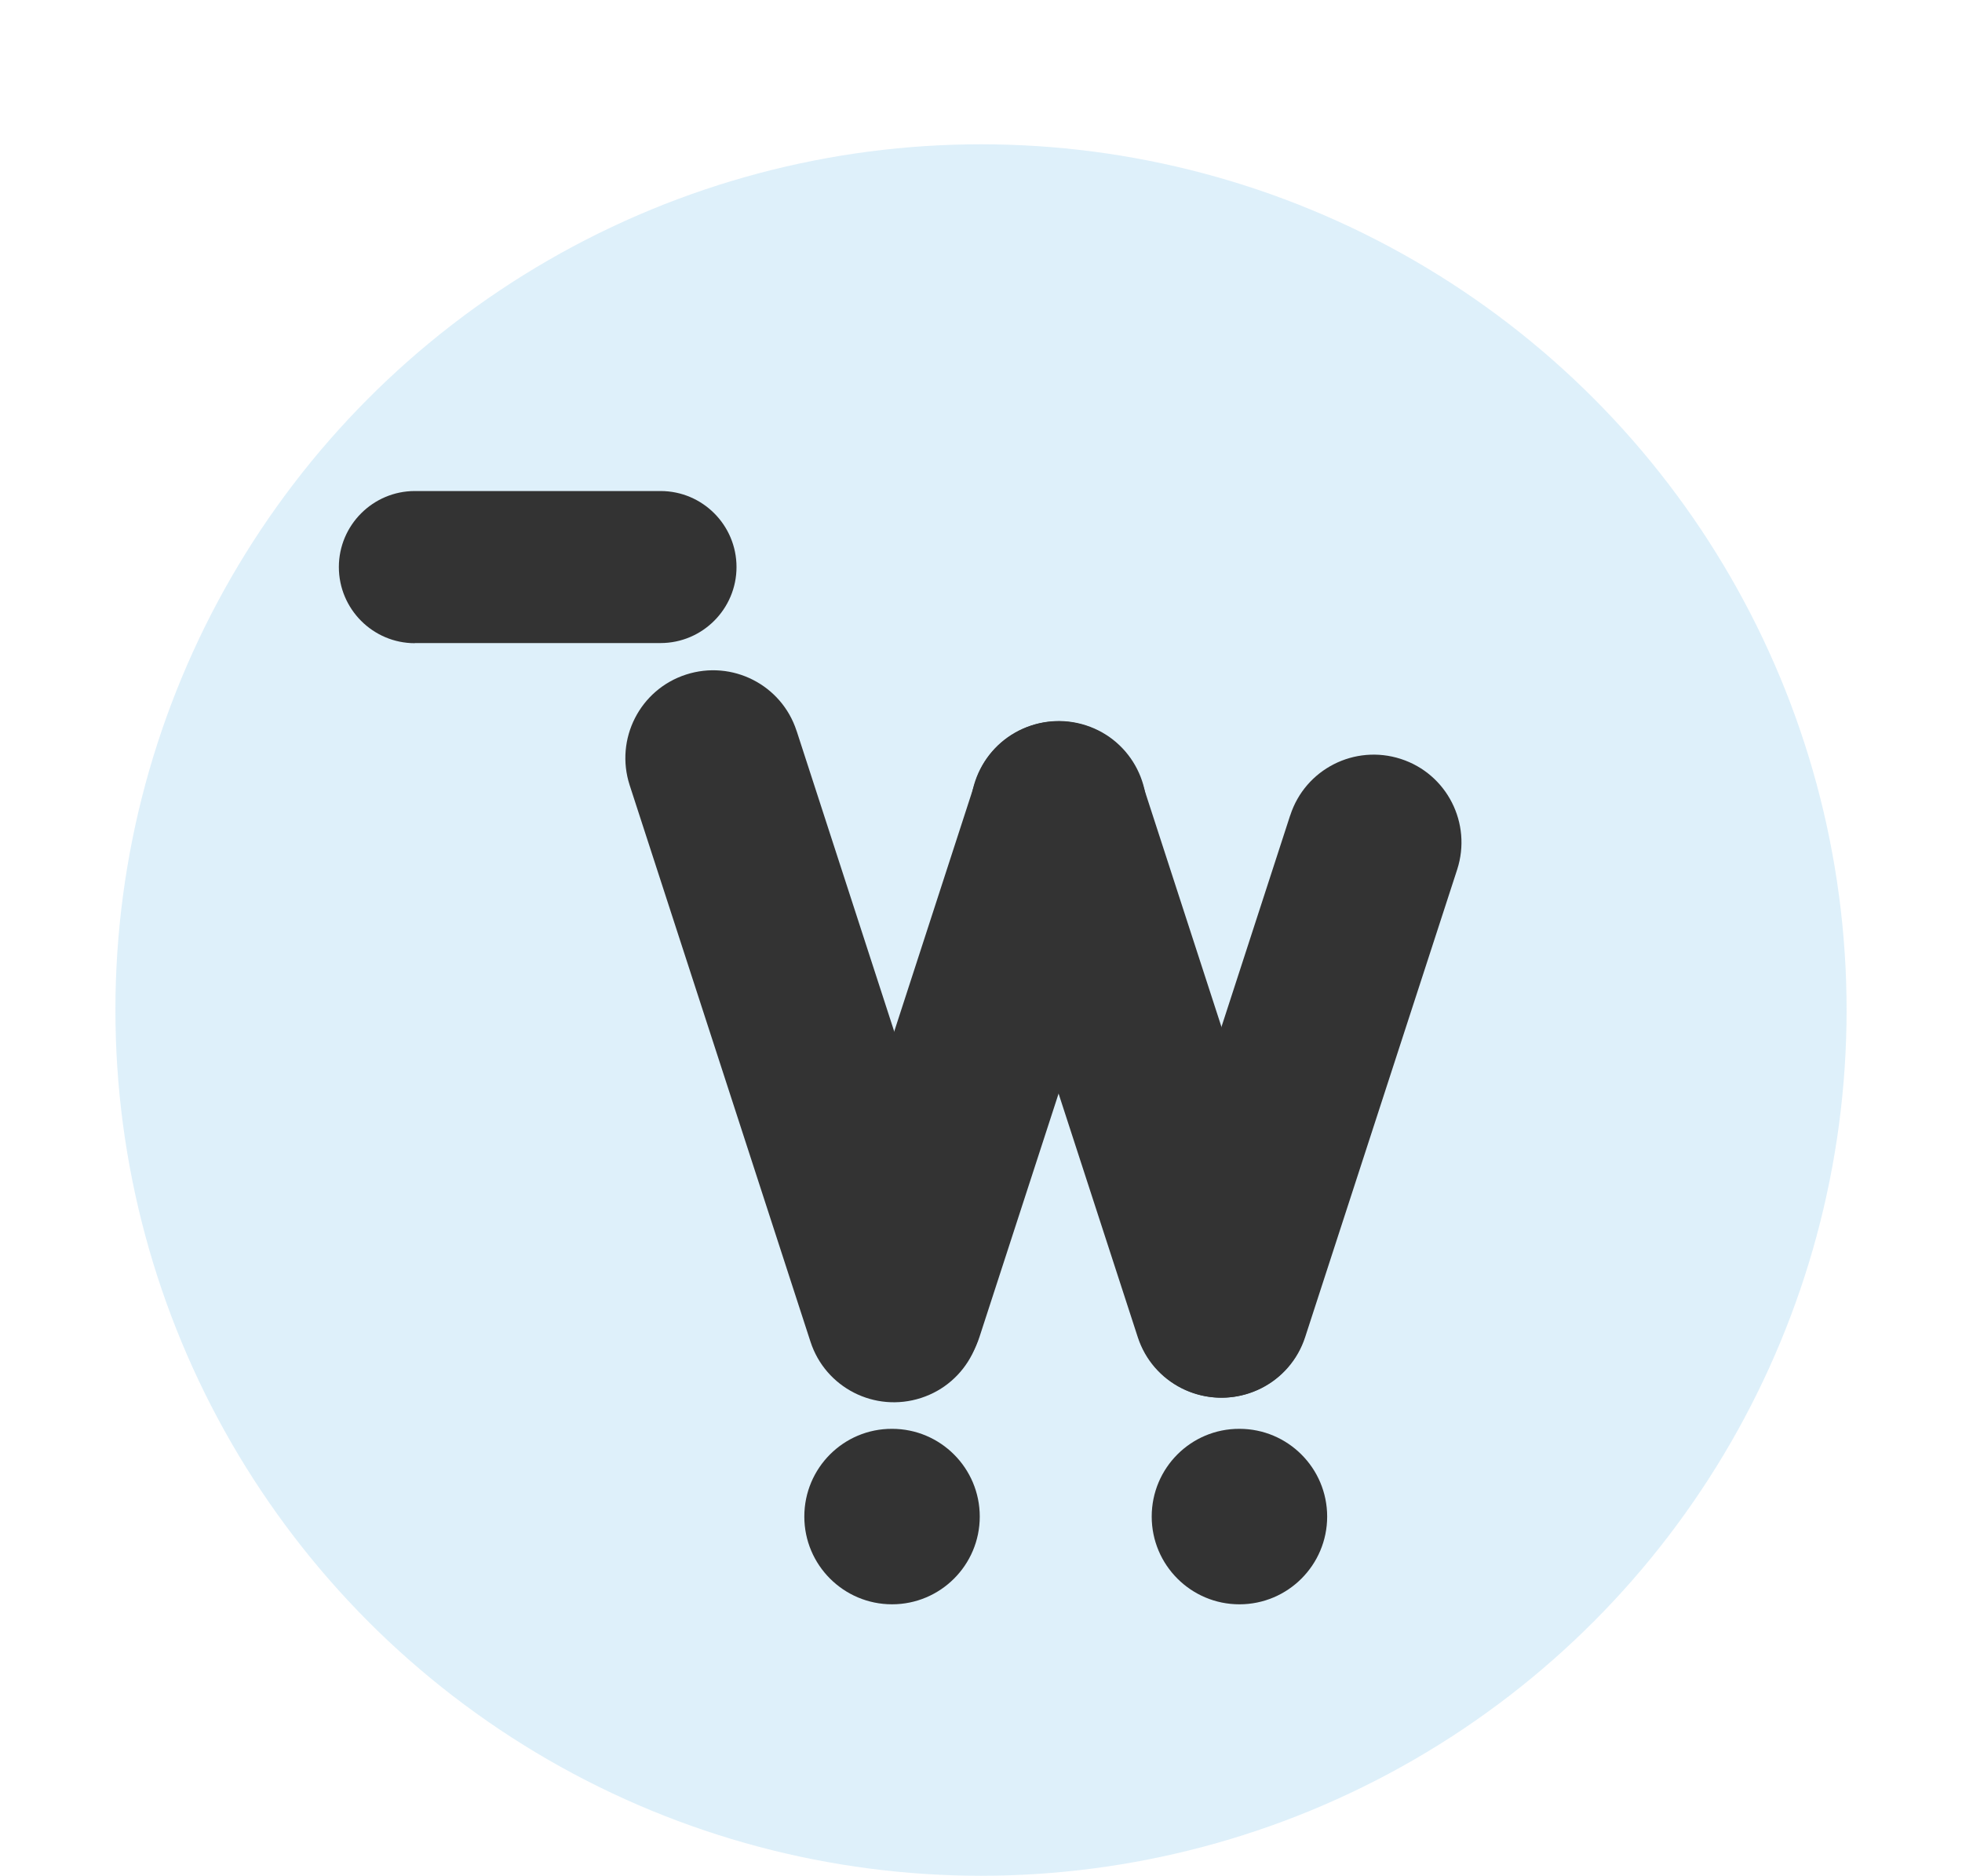 <?xml version="1.0" encoding="UTF-8"?>
<svg xmlns="http://www.w3.org/2000/svg" width="136" height="130" viewBox="0 0 136 130" fill="none">
  <circle cx="68" cy="70" r="60" fill="#2D9CDB" fill-opacity="0.16"></circle>
  <path fill-rule="evenodd" clip-rule="evenodd" d="M90.472 92.662C89.437 95.861 86.006 97.603 82.807 96.568C79.608 95.534 77.866 92.103 78.901 88.904L78.912 88.883L89.426 56.526L89.437 56.504C90.472 53.306 93.903 51.564 97.101 52.598C100.3 53.633 102.042 57.064 101.007 60.263L90.472 92.662Z" fill="#333333"></path>
  <path fill-rule="evenodd" clip-rule="evenodd" d="M78.864 92.663C79.898 95.862 83.329 97.604 86.528 96.569C89.727 95.535 91.469 92.104 90.434 88.905L90.424 88.884L79.159 54.215L79.149 54.194C78.114 50.995 74.683 49.253 71.484 50.288C68.286 51.322 66.544 54.753 67.578 57.952L78.864 92.663Z" fill="#333333"></path>
  <path fill-rule="evenodd" clip-rule="evenodd" d="M79.183 57.935C80.218 54.736 78.476 51.305 75.277 50.27C72.078 49.236 68.647 50.977 67.613 54.176L67.602 54.197L56.338 88.867L56.327 88.888C55.293 92.087 57.035 95.517 60.233 96.552C63.432 97.587 66.863 95.845 67.898 92.646L79.183 57.935Z" fill="#333333"></path>
  <path fill-rule="evenodd" clip-rule="evenodd" d="M28.757 44.577C25.854 44.577 23.489 42.212 23.489 39.299C23.489 36.395 25.854 34.031 28.757 34.031H45.786C48.699 34.031 51.053 36.395 51.053 39.299C51.053 42.202 48.689 44.567 45.786 44.567H28.757V44.577Z" fill="#333333"></path>
  <path fill-rule="evenodd" clip-rule="evenodd" d="M79.833 105.106C79.833 108.463 82.557 111.187 85.914 111.187C89.271 111.187 91.995 108.463 91.995 105.106C91.995 101.749 89.271 99.025 85.914 99.025C82.557 99.014 79.833 101.738 79.833 105.106Z" fill="#333333"></path>
  <path fill-rule="evenodd" clip-rule="evenodd" d="M55.753 105.106C55.753 108.463 58.477 111.186 61.834 111.186C65.191 111.186 67.914 108.463 67.914 105.106C67.914 101.748 65.191 99.025 61.834 99.025C58.477 99.014 55.753 101.738 55.753 105.106Z" fill="#333333"></path>
  <path fill-rule="evenodd" clip-rule="evenodd" d="M55.227 50.678L55.217 50.657C54.182 47.459 50.751 45.717 47.553 46.751C44.354 47.786 42.612 51.217 43.646 54.416L56.178 92.98C57.212 96.179 60.643 97.921 63.842 96.886C67.041 95.852 68.783 92.421 67.748 89.222L67.737 89.201L55.227 50.678Z" fill="#333333"></path>
</svg>
